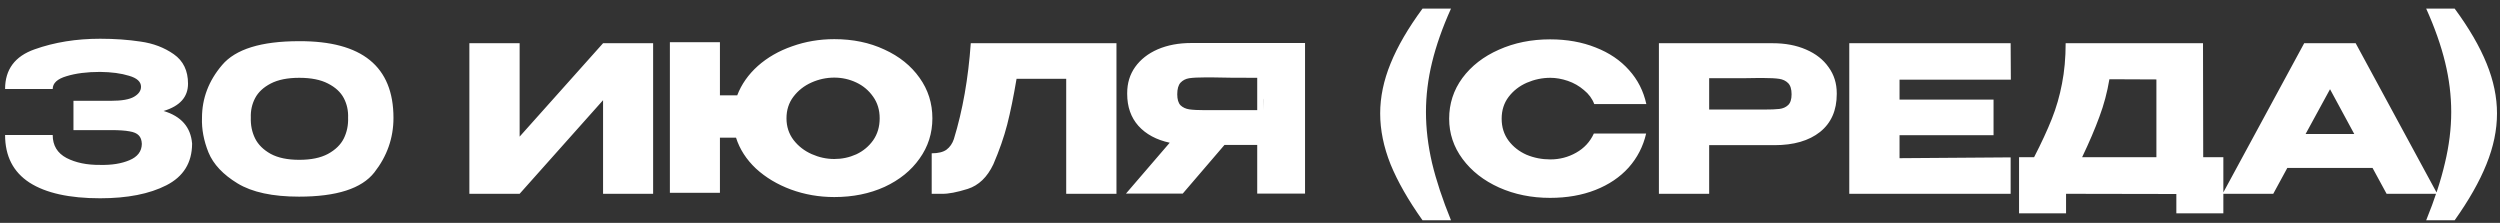 <?xml version="1.0" encoding="UTF-8"?> <svg xmlns="http://www.w3.org/2000/svg" width="258" height="23" viewBox="0 0 258 23" fill="none"><rect x="0" y="0" width="258" height="23" fill="#333333" stroke="none"/><path d="M19.824 14.855C19.81 16.801 18.928 18.222 17.178 19.118C15.428 20.014 13.146 20.462 10.332 20.462C7.154 20.462 4.725 19.923 3.045 18.845C1.365 17.753 0.525 16.115 0.525 13.931H5.439C5.439 15.009 5.915 15.8 6.867 16.304C7.819 16.794 8.974 17.032 10.332 17.018C11.522 17.046 12.53 16.885 13.356 16.535C14.196 16.185 14.623 15.625 14.637 14.855C14.623 14.463 14.518 14.169 14.322 13.973C14.126 13.763 13.804 13.623 13.356 13.553C12.908 13.469 12.278 13.427 11.466 13.427H7.581V10.403H11.466C12.572 10.403 13.363 10.263 13.839 9.983C14.315 9.703 14.553 9.36 14.553 8.954C14.553 8.436 14.14 8.058 13.314 7.82C12.502 7.568 11.508 7.435 10.332 7.421C8.974 7.421 7.819 7.568 6.867 7.862C5.915 8.142 5.439 8.583 5.439 9.185H0.525C0.525 7.169 1.54 5.804 3.57 5.09C5.614 4.362 7.868 3.998 10.332 3.998C11.83 3.998 13.223 4.096 14.511 4.292C15.813 4.474 16.954 4.908 17.934 5.594C18.914 6.28 19.404 7.295 19.404 8.639C19.404 10.011 18.564 10.949 16.884 11.453C18.704 11.999 19.684 13.119 19.824 14.813V14.855ZM30.862 4.25C37.358 4.222 40.606 6.861 40.606 12.167C40.606 14.239 39.948 16.115 38.632 17.795C37.33 19.461 34.74 20.294 30.862 20.294C28.132 20.294 26.018 19.839 24.52 18.929C23.022 18.019 22.021 16.955 21.517 15.737C21.027 14.519 20.803 13.329 20.845 12.167C20.845 10.151 21.538 8.331 22.924 6.707C24.31 5.069 26.956 4.25 30.862 4.25ZM30.883 16.493C32.101 16.493 33.088 16.29 33.844 15.884C34.614 15.464 35.16 14.932 35.482 14.288C35.804 13.63 35.951 12.916 35.923 12.146C35.951 11.418 35.804 10.746 35.482 10.13C35.16 9.514 34.614 9.01 33.844 8.618C33.088 8.226 32.101 8.03 30.883 8.03C29.679 8.03 28.699 8.226 27.943 8.618C27.187 9.01 26.648 9.514 26.326 10.13C26.004 10.746 25.857 11.418 25.885 12.146C25.857 12.916 26.004 13.63 26.326 14.288C26.648 14.932 27.187 15.464 27.943 15.884C28.699 16.29 29.679 16.493 30.883 16.493ZM53.626 4.46V14.099L62.236 4.46H67.402V20H62.236V10.34L53.626 20H48.439V4.46H53.626ZM86.1 4.04C88.017 4.04 89.74 4.397 91.266 5.111C92.805 5.811 94.016 6.784 94.898 8.03C95.781 9.262 96.222 10.655 96.222 12.209C96.222 13.749 95.781 15.135 94.898 16.367C94.031 17.599 92.826 18.572 91.287 19.286C89.746 19.986 88.017 20.336 86.1 20.336C84.531 20.336 83.04 20.077 81.626 19.559C80.227 19.041 79.022 18.32 78.014 17.396C77.02 16.458 76.335 15.394 75.957 14.204H74.297V19.895H69.132V4.355H74.297V9.836H76.082C76.516 8.702 77.224 7.694 78.204 6.812C79.198 5.93 80.38 5.251 81.752 4.775C83.124 4.285 84.573 4.04 86.1 4.04ZM86.1 16.409C86.897 16.409 87.653 16.248 88.368 15.926C89.082 15.59 89.662 15.107 90.111 14.477C90.558 13.833 90.782 13.077 90.782 12.209C90.782 11.355 90.558 10.613 90.111 9.983C89.662 9.339 89.082 8.849 88.368 8.513C87.653 8.177 86.897 8.009 86.1 8.009C85.287 8.009 84.504 8.177 83.748 8.513C82.992 8.849 82.368 9.339 81.879 9.983C81.403 10.613 81.165 11.355 81.165 12.209C81.165 13.063 81.409 13.812 81.9 14.456C82.389 15.086 83.013 15.569 83.769 15.905C84.525 16.241 85.302 16.409 86.1 16.409ZM115.219 4.46V20H110.032V8.135H104.908C104.6 9.969 104.278 11.544 103.942 12.86C103.606 14.162 103.13 15.527 102.514 16.955C101.884 18.285 101.002 19.132 99.868 19.496C98.748 19.846 97.866 20.014 97.222 20C96.592 20 96.235 20 96.151 20V15.821C96.823 15.821 97.334 15.695 97.684 15.443C98.034 15.177 98.286 14.813 98.44 14.351C99.35 11.383 99.931 8.086 100.183 4.46H115.219ZM130.396 11.369C130.41 10.473 130.41 10.088 130.396 10.214V11.369ZM134.68 19.979H129.745V14.96H126.364L122.059 19.979H116.2L120.715 14.729C119.343 14.435 118.265 13.854 117.481 12.986C116.711 12.118 116.326 11.019 116.326 9.689V9.605C116.326 8.583 116.599 7.687 117.145 6.917C117.705 6.133 118.482 5.524 119.476 5.09C120.484 4.656 121.639 4.439 122.941 4.439H134.68V19.979ZM124.369 7.988C123.655 7.988 123.109 8.016 122.731 8.072C122.367 8.128 122.066 8.282 121.828 8.534C121.604 8.786 121.492 9.185 121.492 9.731C121.492 10.249 121.604 10.627 121.828 10.865C122.066 11.089 122.367 11.229 122.731 11.285C123.109 11.341 123.655 11.369 124.369 11.369H124.39H129.745V8.03C127.645 8.03 126.105 8.016 125.125 7.988H124.369ZM146.802 22.73C145.332 20.658 144.233 18.733 143.505 16.955C142.791 15.163 142.434 13.413 142.434 11.705C142.434 10.025 142.791 8.31 143.505 6.56C144.219 4.796 145.318 2.906 146.802 0.89H149.742C148.86 2.85 148.209 4.698 147.789 6.434C147.369 8.156 147.159 9.864 147.159 11.558C147.159 13.266 147.369 15.023 147.789 16.829C148.223 18.635 148.874 20.602 149.742 22.73H146.802ZM149.553 12.251C149.553 10.697 150.008 9.297 150.918 8.051C151.842 6.805 153.095 5.832 154.677 5.132C156.273 4.418 158.037 4.061 159.969 4.061C161.705 4.061 163.273 4.341 164.673 4.901C166.073 5.447 167.221 6.224 168.117 7.232C169.013 8.226 169.608 9.395 169.902 10.739H164.526C164.316 10.179 163.959 9.696 163.455 9.29C162.965 8.87 162.412 8.555 161.796 8.345C161.18 8.135 160.578 8.03 159.99 8.03C159.164 8.03 158.359 8.198 157.575 8.534C156.805 8.87 156.175 9.36 155.685 10.004C155.209 10.634 154.971 11.383 154.971 12.251C154.971 13.119 155.209 13.875 155.685 14.519C156.161 15.149 156.777 15.632 157.533 15.968C158.303 16.29 159.122 16.451 159.99 16.451C160.956 16.451 161.845 16.22 162.657 15.758C163.483 15.296 164.092 14.638 164.484 13.784H169.881C169.573 15.114 168.971 16.283 168.075 17.291C167.179 18.285 166.038 19.055 164.652 19.601C163.266 20.147 161.705 20.42 159.969 20.42C158.051 20.42 156.294 20.063 154.698 19.349C153.116 18.635 151.863 17.655 150.939 16.409C150.015 15.163 149.553 13.777 149.553 12.251ZM182.938 4.46C184.24 4.46 185.388 4.677 186.382 5.111C187.39 5.545 188.167 6.154 188.713 6.938C189.273 7.708 189.553 8.604 189.553 9.626V9.71C189.553 11.39 188.979 12.692 187.831 13.616C186.683 14.526 185.115 14.981 183.127 14.981H176.386V20H171.199V4.46H182.938ZM182.014 11.306C182.742 11.306 183.281 11.285 183.631 11.243C183.995 11.201 184.296 11.068 184.534 10.844C184.772 10.62 184.891 10.249 184.891 9.731C184.891 9.199 184.772 8.814 184.534 8.576C184.296 8.338 183.988 8.191 183.61 8.135C183.232 8.079 182.7 8.051 182.014 8.051H181.321C181.041 8.051 180.551 8.058 179.851 8.072C179.151 8.072 177.996 8.072 176.386 8.072V11.306H181.993H182.014ZM205.734 13.952H196.032V16.325L207.498 16.241V20H190.845V4.46H207.498L207.519 8.219H196.032V10.277H205.734V13.952ZM227.371 16.22H229.45V22.016H224.599V20.021L213.217 20V22.016H208.366V16.22H209.92C210.676 14.75 211.285 13.434 211.747 12.272C212.209 11.11 212.559 9.899 212.797 8.639C213.049 7.365 213.175 5.972 213.175 4.46H227.35L227.371 16.22ZM217.69 8.177C217.466 9.521 217.123 10.809 216.661 12.041C216.213 13.273 215.618 14.666 214.876 16.22H222.541V8.198L217.69 8.177ZM251.526 20H246.297L244.848 17.333H236.049L234.6 20H229.371L237.792 4.46H243.105L251.526 20ZM240.459 9.206L237.939 13.826H242.958L240.459 9.206ZM250.383 22.73C251.251 20.602 251.895 18.635 252.315 16.829C252.749 15.023 252.966 13.266 252.966 11.558C252.966 9.864 252.756 8.156 252.336 6.434C251.916 4.698 251.265 2.85 250.383 0.89H253.323C254.807 2.906 255.906 4.796 256.62 6.56C257.334 8.31 257.691 10.025 257.691 11.705C257.691 13.413 257.327 15.163 256.599 16.955C255.885 18.733 254.793 20.658 253.323 22.73H250.383Z" fill="white"></path></svg> 